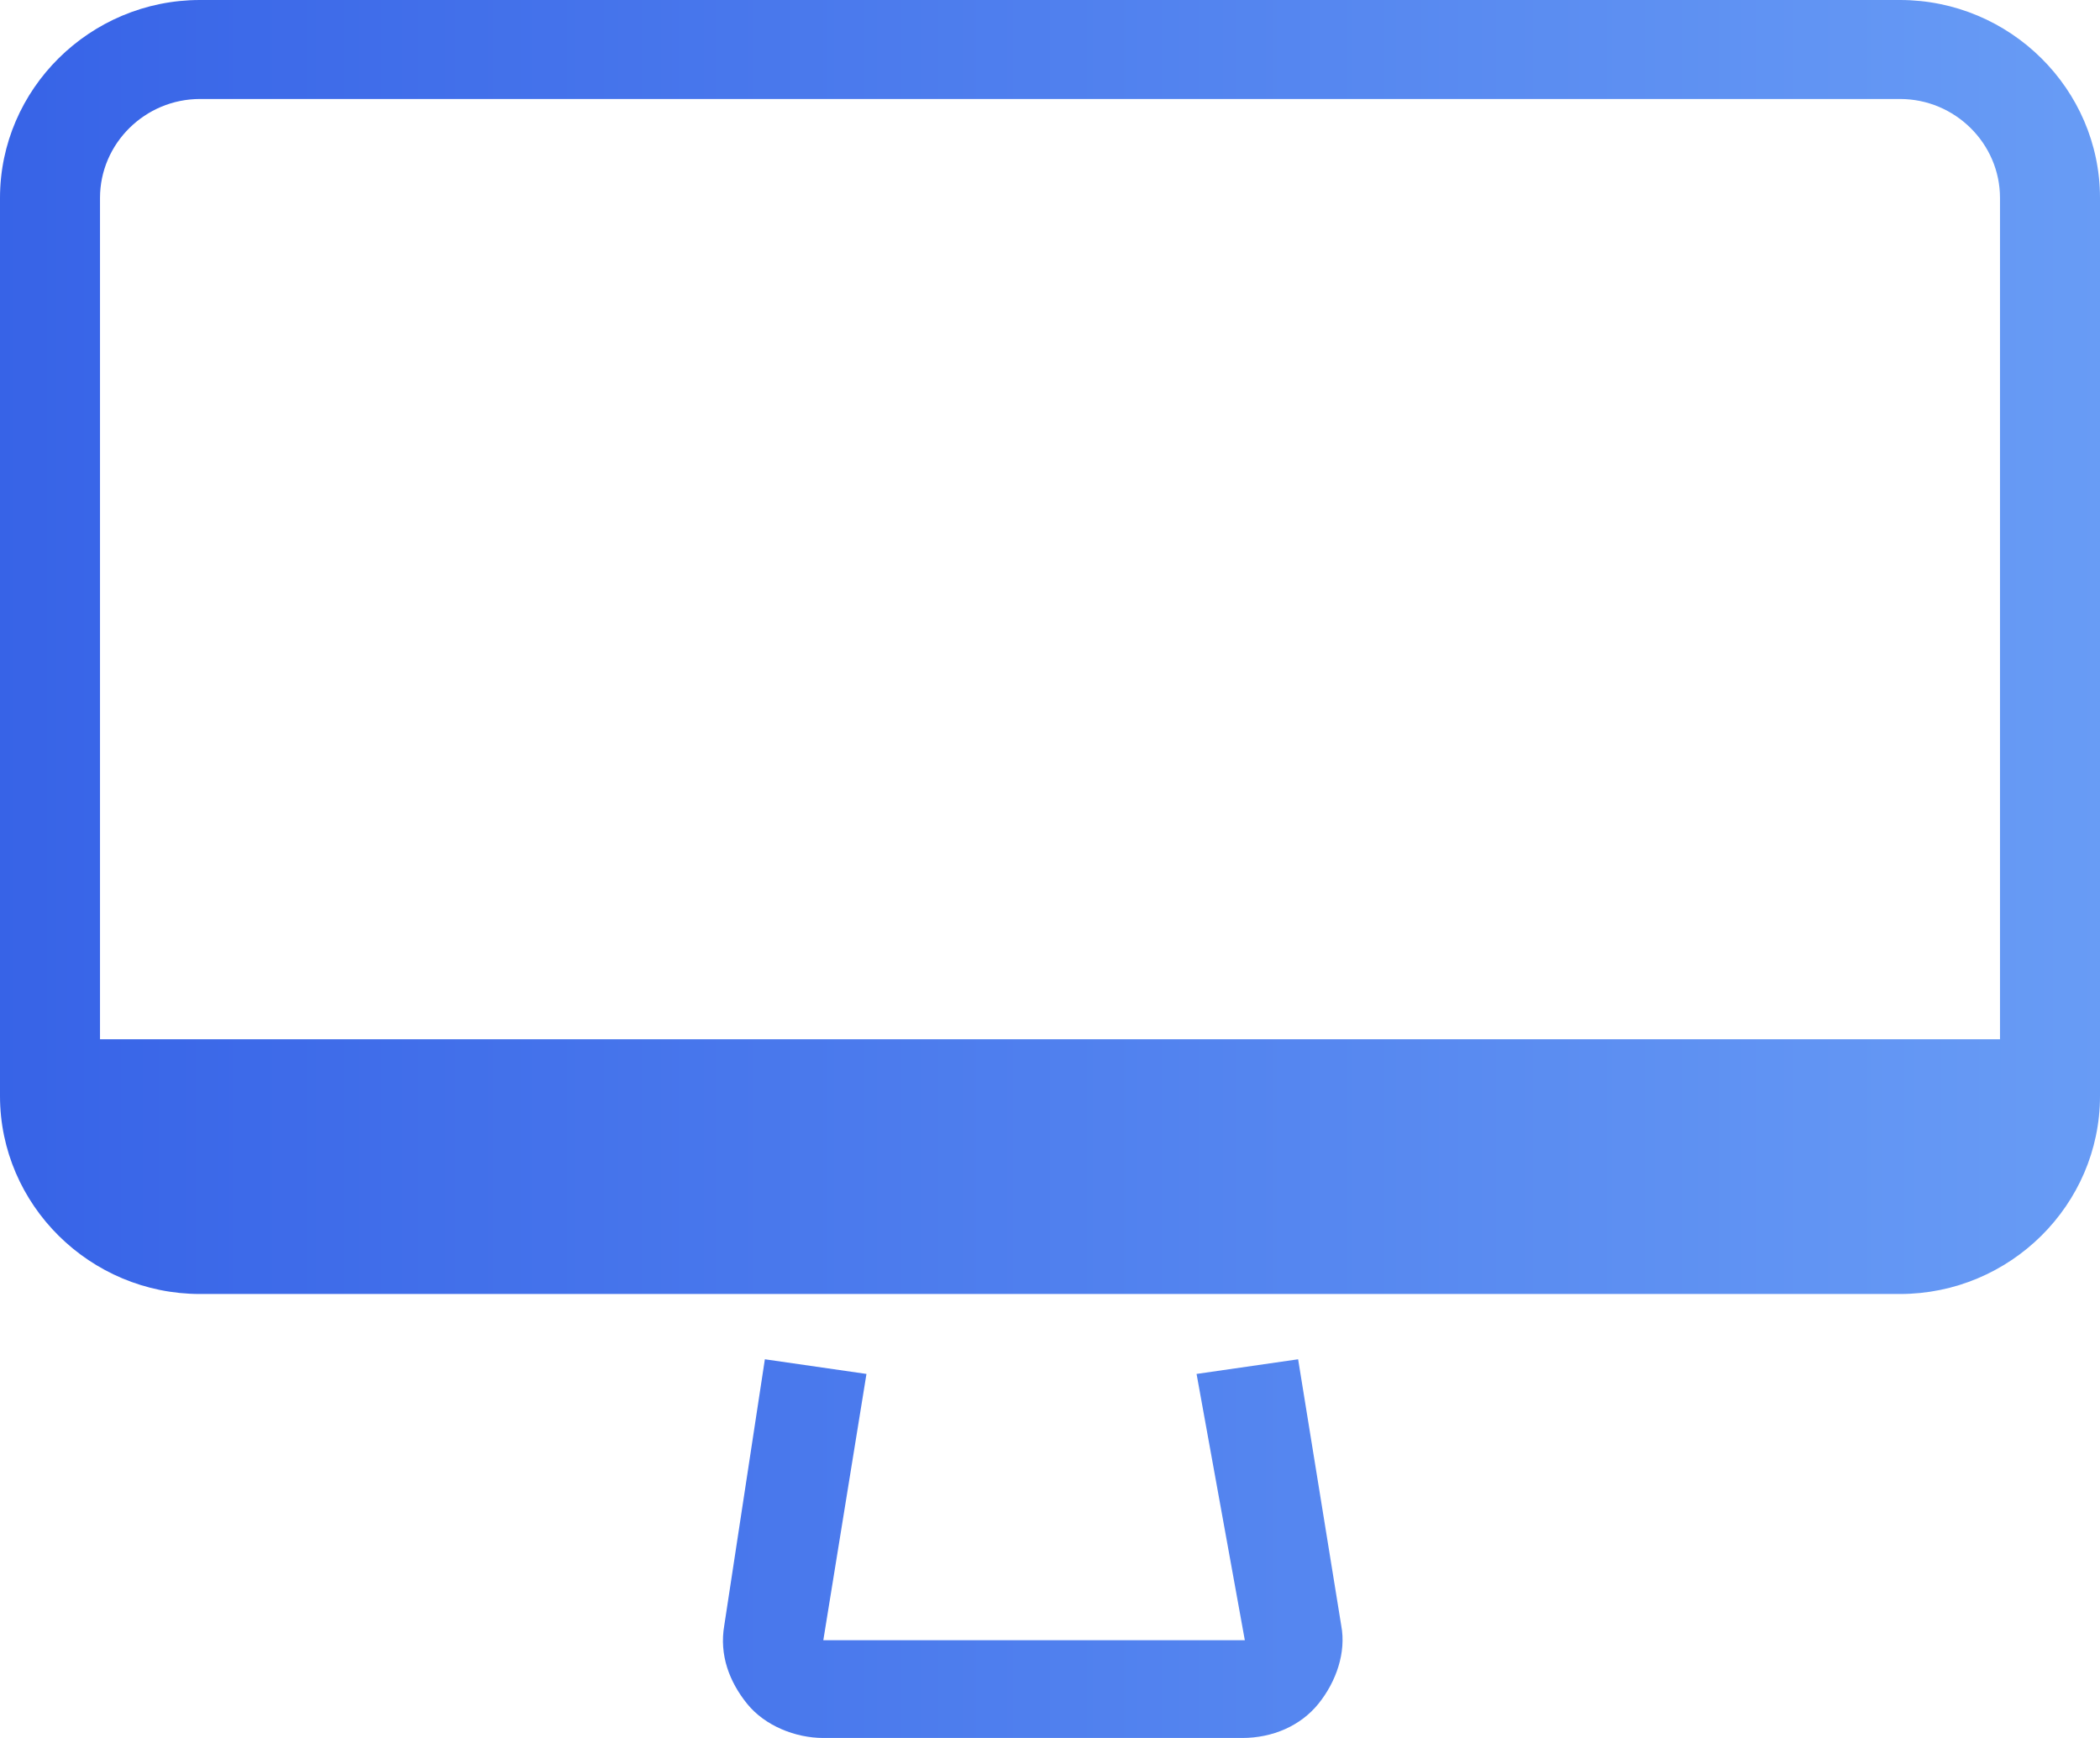 <?xml version="1.0" encoding="UTF-8"?> <svg xmlns="http://www.w3.org/2000/svg" xmlns:xlink="http://www.w3.org/1999/xlink" width="58px" height="48px" viewBox="0 0 58 48"><!-- Generator: Sketch 52.6 (67491) - http://www.bohemiancoding.com/sketch --><title>Shape</title><desc>Created with Sketch.</desc><defs><linearGradient x1="100%" y1="50%" x2="0%" y2="50%" id="linearGradient-1"><stop stop-color="#689CF5" offset="0%"></stop><stop stop-color="#3763E7" offset="100%"></stop></linearGradient></defs><g id="Page-1" stroke="none" stroke-width="1" fill="none" fill-rule="evenodd"><g id="crecimiento" transform="translate(-3, -273)" fill="url(#linearGradient-1)" fill-rule="nonzero"><path d="M58.238,301.703 L5.762,301.703 L5.762,278.467 C5.762,276.964 7.005,275.734 8.524,275.734 L55.476,275.734 C56.996,275.734 58.238,276.964 58.238,278.467 L58.238,301.703 Z M8.524,273 C5.486,273 3,275.46 3,278.467 L3,303.27 C3,306.277 5.486,308.738 8.524,308.738 L55.476,308.738 C58.514,308.738 61,306.278 61,303.27 L61,278.467 C61,275.46 58.514,273 55.476,273 L8.524,273 Z M38.854,310.541 L36.048,310.946 L37.381,318.301 L25.739,318.301 L26.931,310.946 L24.125,310.541 L23.003,317.896 C22.863,318.706 23.143,319.448 23.635,320.056 C24.125,320.663 24.967,321 25.739,321 L37.31,321 C38.151,321 38.923,320.663 39.414,320.055 C39.904,319.448 40.185,318.638 40.044,317.896 L38.853,310.541 L38.854,310.541 Z" id="Shape"></path></g></g></svg> 